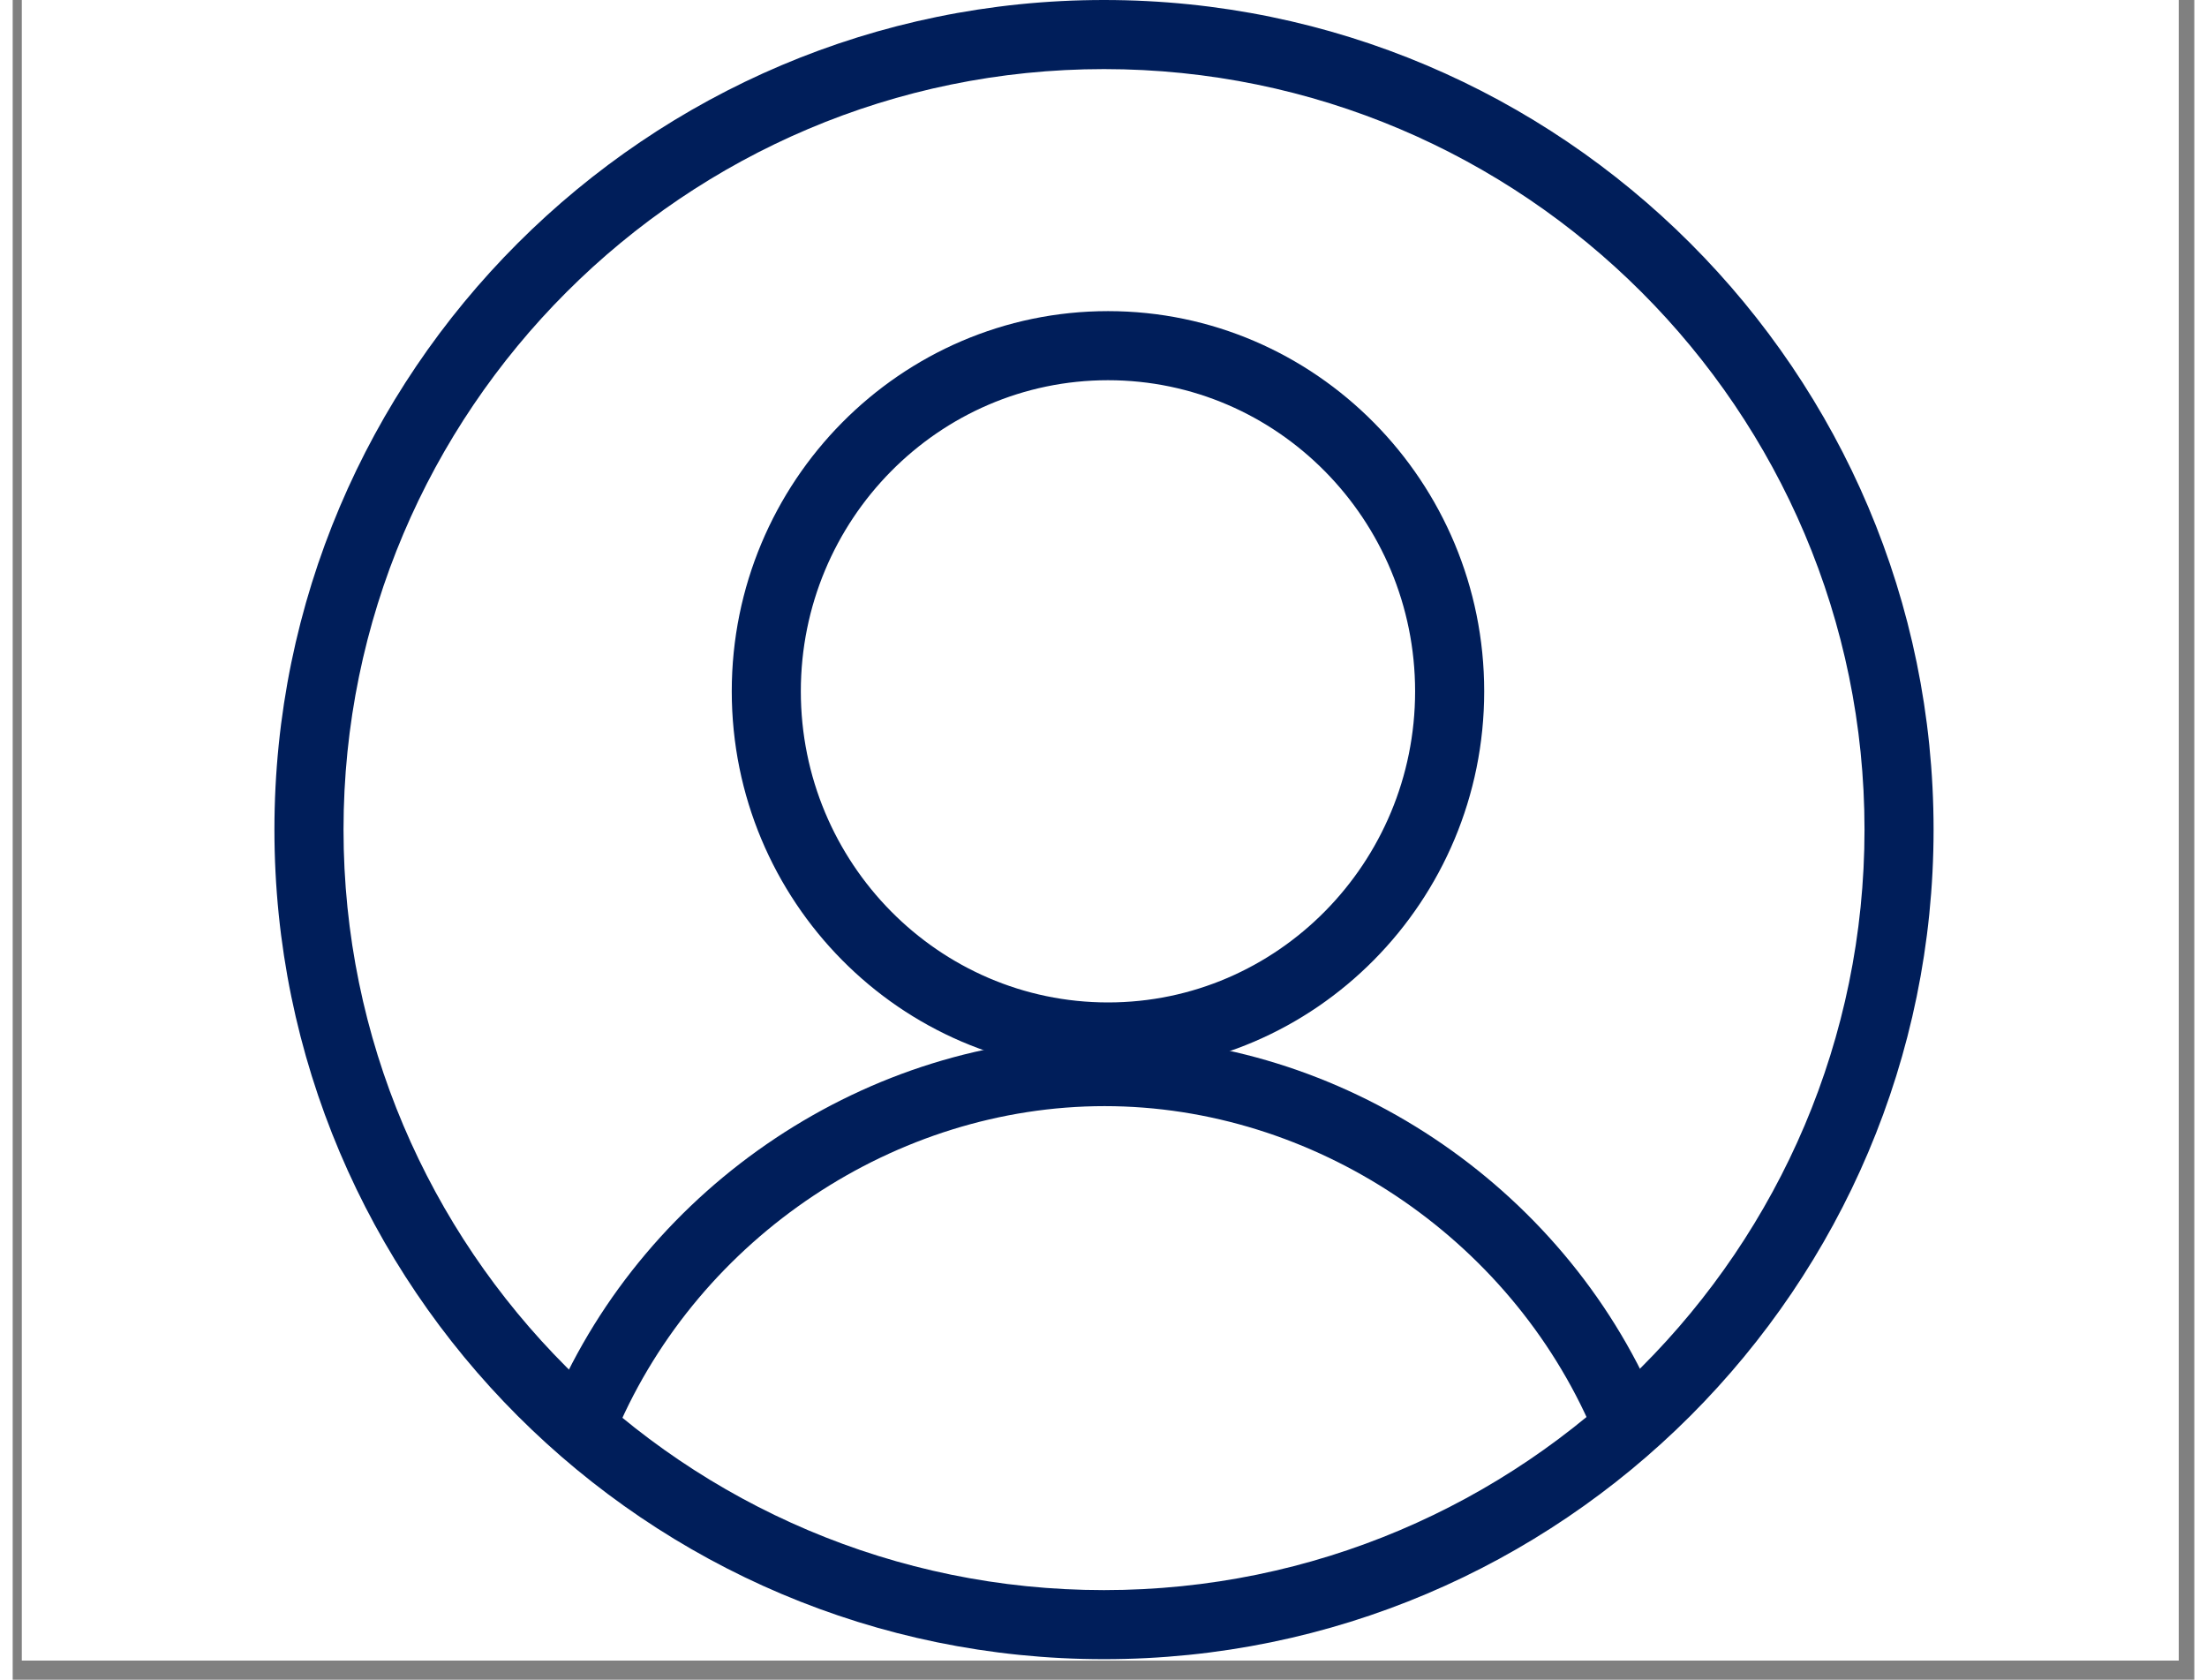 <svg version="1.0" preserveAspectRatio="xMidYMid meet" height="86" viewBox="0 0 84.75 65.25" zoomAndPan="magnify" width="113" xmlns:xlink="http://www.w3.org/1999/xlink" xmlns="http://www.w3.org/2000/svg"><rect x="0" y="0" width="84.75" height="65.25" fill="#808080" stroke="none"/><defs><clipPath id="8737da685d"><path clip-rule="nonzero" d="M 0.359 0 L 84.145 0 L 84.145 64.508 L 0.359 64.508 Z M 0.359 0"></path></clipPath><clipPath id="640bc74500"><path clip-rule="nonzero" d="M 10.168 0 L 74.676 0 L 74.676 64.508 L 10.168 64.508 Z M 10.168 0"></path></clipPath></defs><g clip-path="url(#8737da685d)"><path fill-rule="nonzero" fill-opacity="1" d="M 0.359 0 L 84.145 0 L 84.145 64.508 L 0.359 64.508 Z M 0.359 0" fill="#ffffff"></path><path fill-rule="nonzero" fill-opacity="1" d="M 0.359 0 L 84.145 0 L 84.145 64.508 L 0.359 64.508 Z M 0.359 0" fill="#ffffff"></path></g><g clip-path="url(#640bc74500)"><path fill-rule="nonzero" fill-opacity="1" d="M 42.395 64.453 C 24.625 64.453 10.168 49.996 10.168 32.227 C 10.168 14.457 24.625 0 42.395 0 C 60.164 0 74.621 14.457 74.621 32.227 C 74.621 49.996 60.164 64.453 42.395 64.453 Z M 42.395 2.684 C 26.105 2.684 12.852 15.938 12.852 32.227 C 12.852 48.52 26.102 61.77 42.395 61.77 C 58.684 61.77 71.938 48.52 71.938 32.227 C 71.938 15.938 58.684 2.684 42.395 2.684 Z M 42.395 2.684" fill="#001e5a"></path></g><path fill-rule="nonzero" fill-opacity="1" d="M 42.551 41.625 C 34.488 41.625 27.934 35 27.934 26.855 C 27.934 18.715 34.488 12.086 42.551 12.086 C 50.609 12.086 57.164 18.715 57.164 26.855 C 57.164 35 50.605 41.625 42.551 41.625 Z M 42.551 14.77 C 35.973 14.77 30.617 20.191 30.617 26.855 C 30.617 33.52 35.973 38.941 42.551 38.941 C 49.129 38.941 54.48 33.52 54.48 26.855 C 54.477 20.191 49.129 14.77 42.551 14.77 Z M 42.551 14.77" fill="#001e5a"></path><path fill-rule="nonzero" fill-opacity="1" d="M 62.613 56.398 C 62.09 56.398 61.594 56.094 61.379 55.582 C 58.145 48.039 50.523 42.969 42.418 42.969 C 34.312 42.969 26.695 48.039 23.461 55.582 C 23.168 56.266 22.379 56.578 21.695 56.289 C 21.016 55.996 20.699 55.207 20.992 54.523 C 24.645 46.008 33.254 40.285 42.418 40.285 C 51.582 40.285 60.195 46.008 63.848 54.523 C 64.141 55.207 63.82 55.996 63.141 56.289 C 62.969 56.363 62.789 56.398 62.613 56.398 Z M 62.613 56.398" fill="#001e5a"></path></svg>